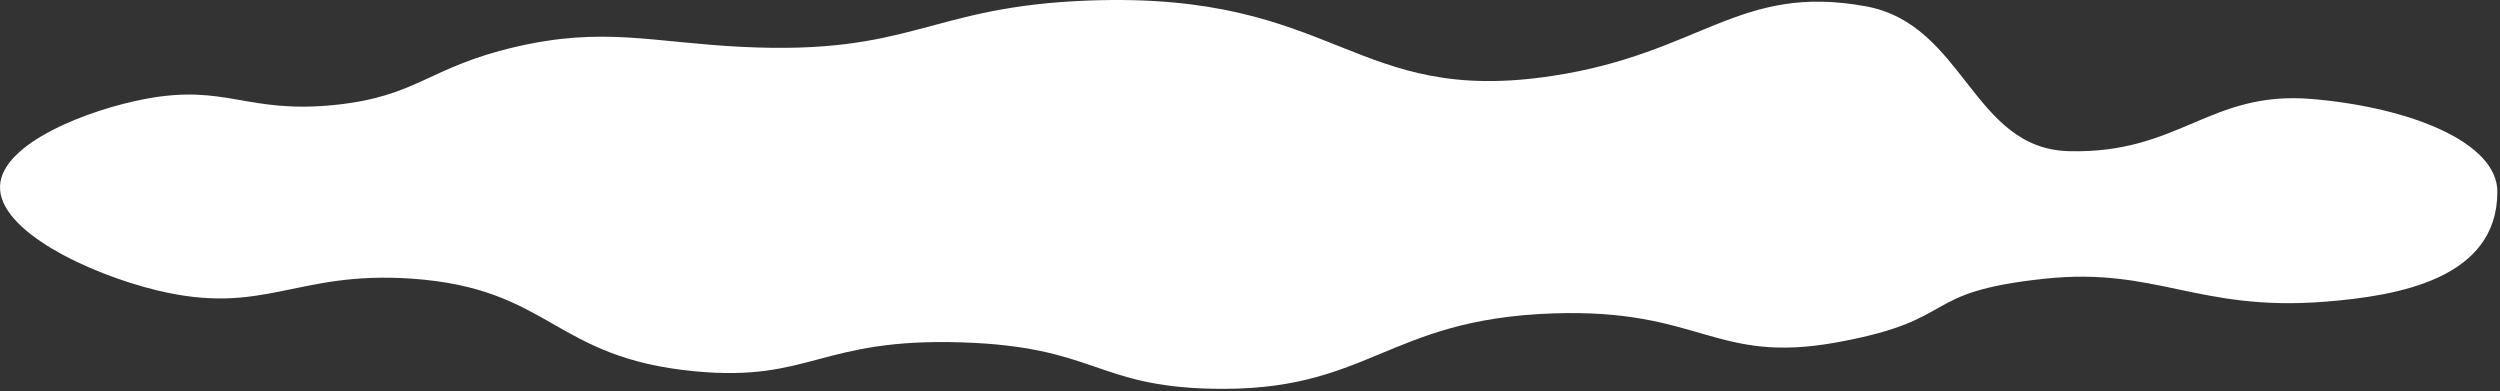 <?xml version="1.0" encoding="UTF-8"?> <svg xmlns="http://www.w3.org/2000/svg" width="345" height="54" viewBox="0 0 345 54" fill="none"><rect x="0" y="0" width="345" height="54" fill="#333333" stroke="none"/> <path d="M150.33 0.07C128.061 0.87 126.102 7.65 102.354 6.467C89.96 5.851 83.331 3.644 71.169 6.467C59.127 9.258 57.712 13.256 46.382 14.463C34.044 15.774 31.253 11.52 19.994 13.663C12.214 15.143 0.26 19.716 0.004 25.657C-0.268 31.862 12.294 37.788 21.594 40.05C36.498 43.681 40.712 37.348 56.776 38.451C76.127 39.779 76.207 49.39 95.957 51.245C111.877 52.74 113.165 46.615 132.739 47.247C151.13 47.839 151.178 53.26 167.122 53.644C188.959 54.163 191.11 44.048 214.299 43.249C234.761 42.545 236.568 50.325 253.48 47.247C270.863 44.088 264.426 40.33 282.266 38.451C297.458 36.852 303.375 42.977 320.647 41.65C331.042 40.85 344.635 38.451 344.635 26.457C344.635 19.676 332.729 14.831 319.048 13.663C304.91 12.456 300.777 21.276 285.464 20.86C272.183 20.5 271.071 3.34 257.478 0.87C240.014 -2.329 234.793 7.33 214.299 10.465C186.577 14.703 184.714 -1.177 150.33 0.07Z" fill="white"></path> </svg> 